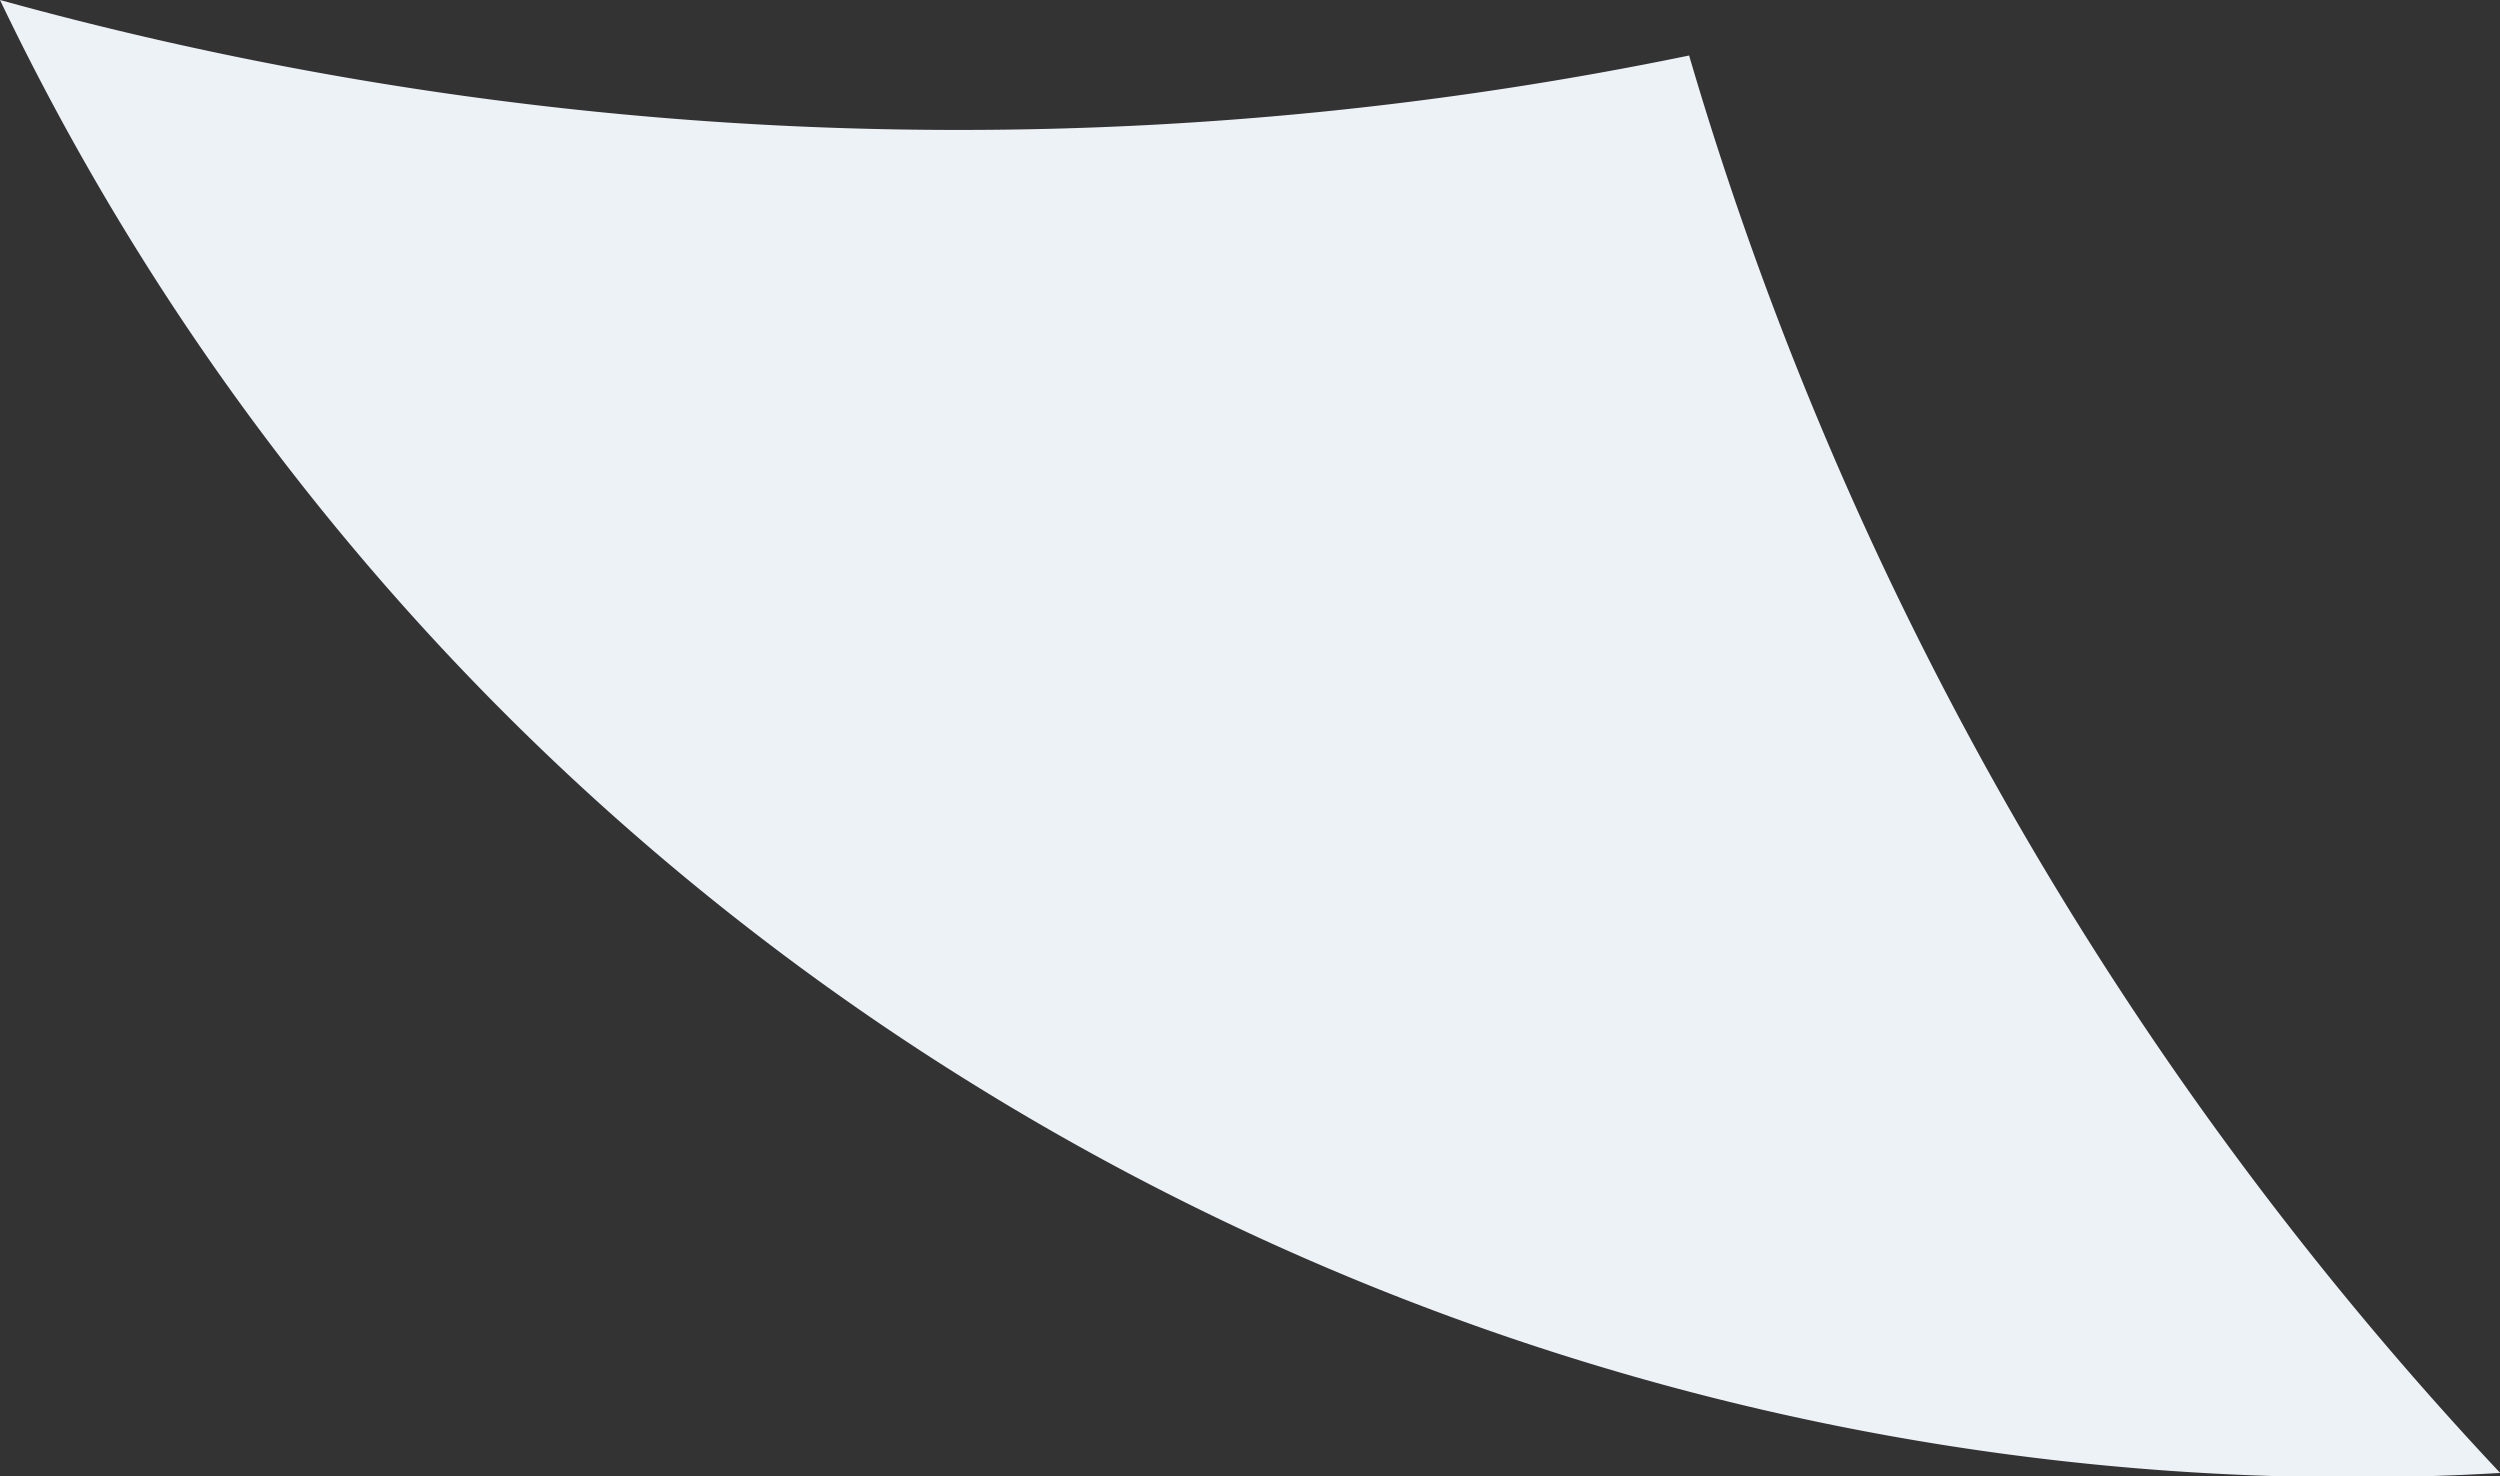 <?xml version="1.0" encoding="UTF-8"?> <svg xmlns="http://www.w3.org/2000/svg" id="Слой_1" data-name="Слой 1" viewBox="0 0 126.99 74.98"><rect x="0" y="0" width="126.99" height="74.98" fill="#333333" stroke="none"/> <defs> <style>.cls-1{fill:#edf2f7;}</style> </defs> <title>эвори 2</title> <path class="cls-1" d="M0,0H0A182.35,182.35,0,0,0,48.73,6.6,183.24,183.24,0,0,0,85.8,2.82a178.45,178.45,0,0,0,41.2,72c-2.52.15-5,.22-7.52.22A133.09,133.09,0,0,1,48.77,54.66,131.46,131.46,0,0,1,0,0Z"></path> </svg> 